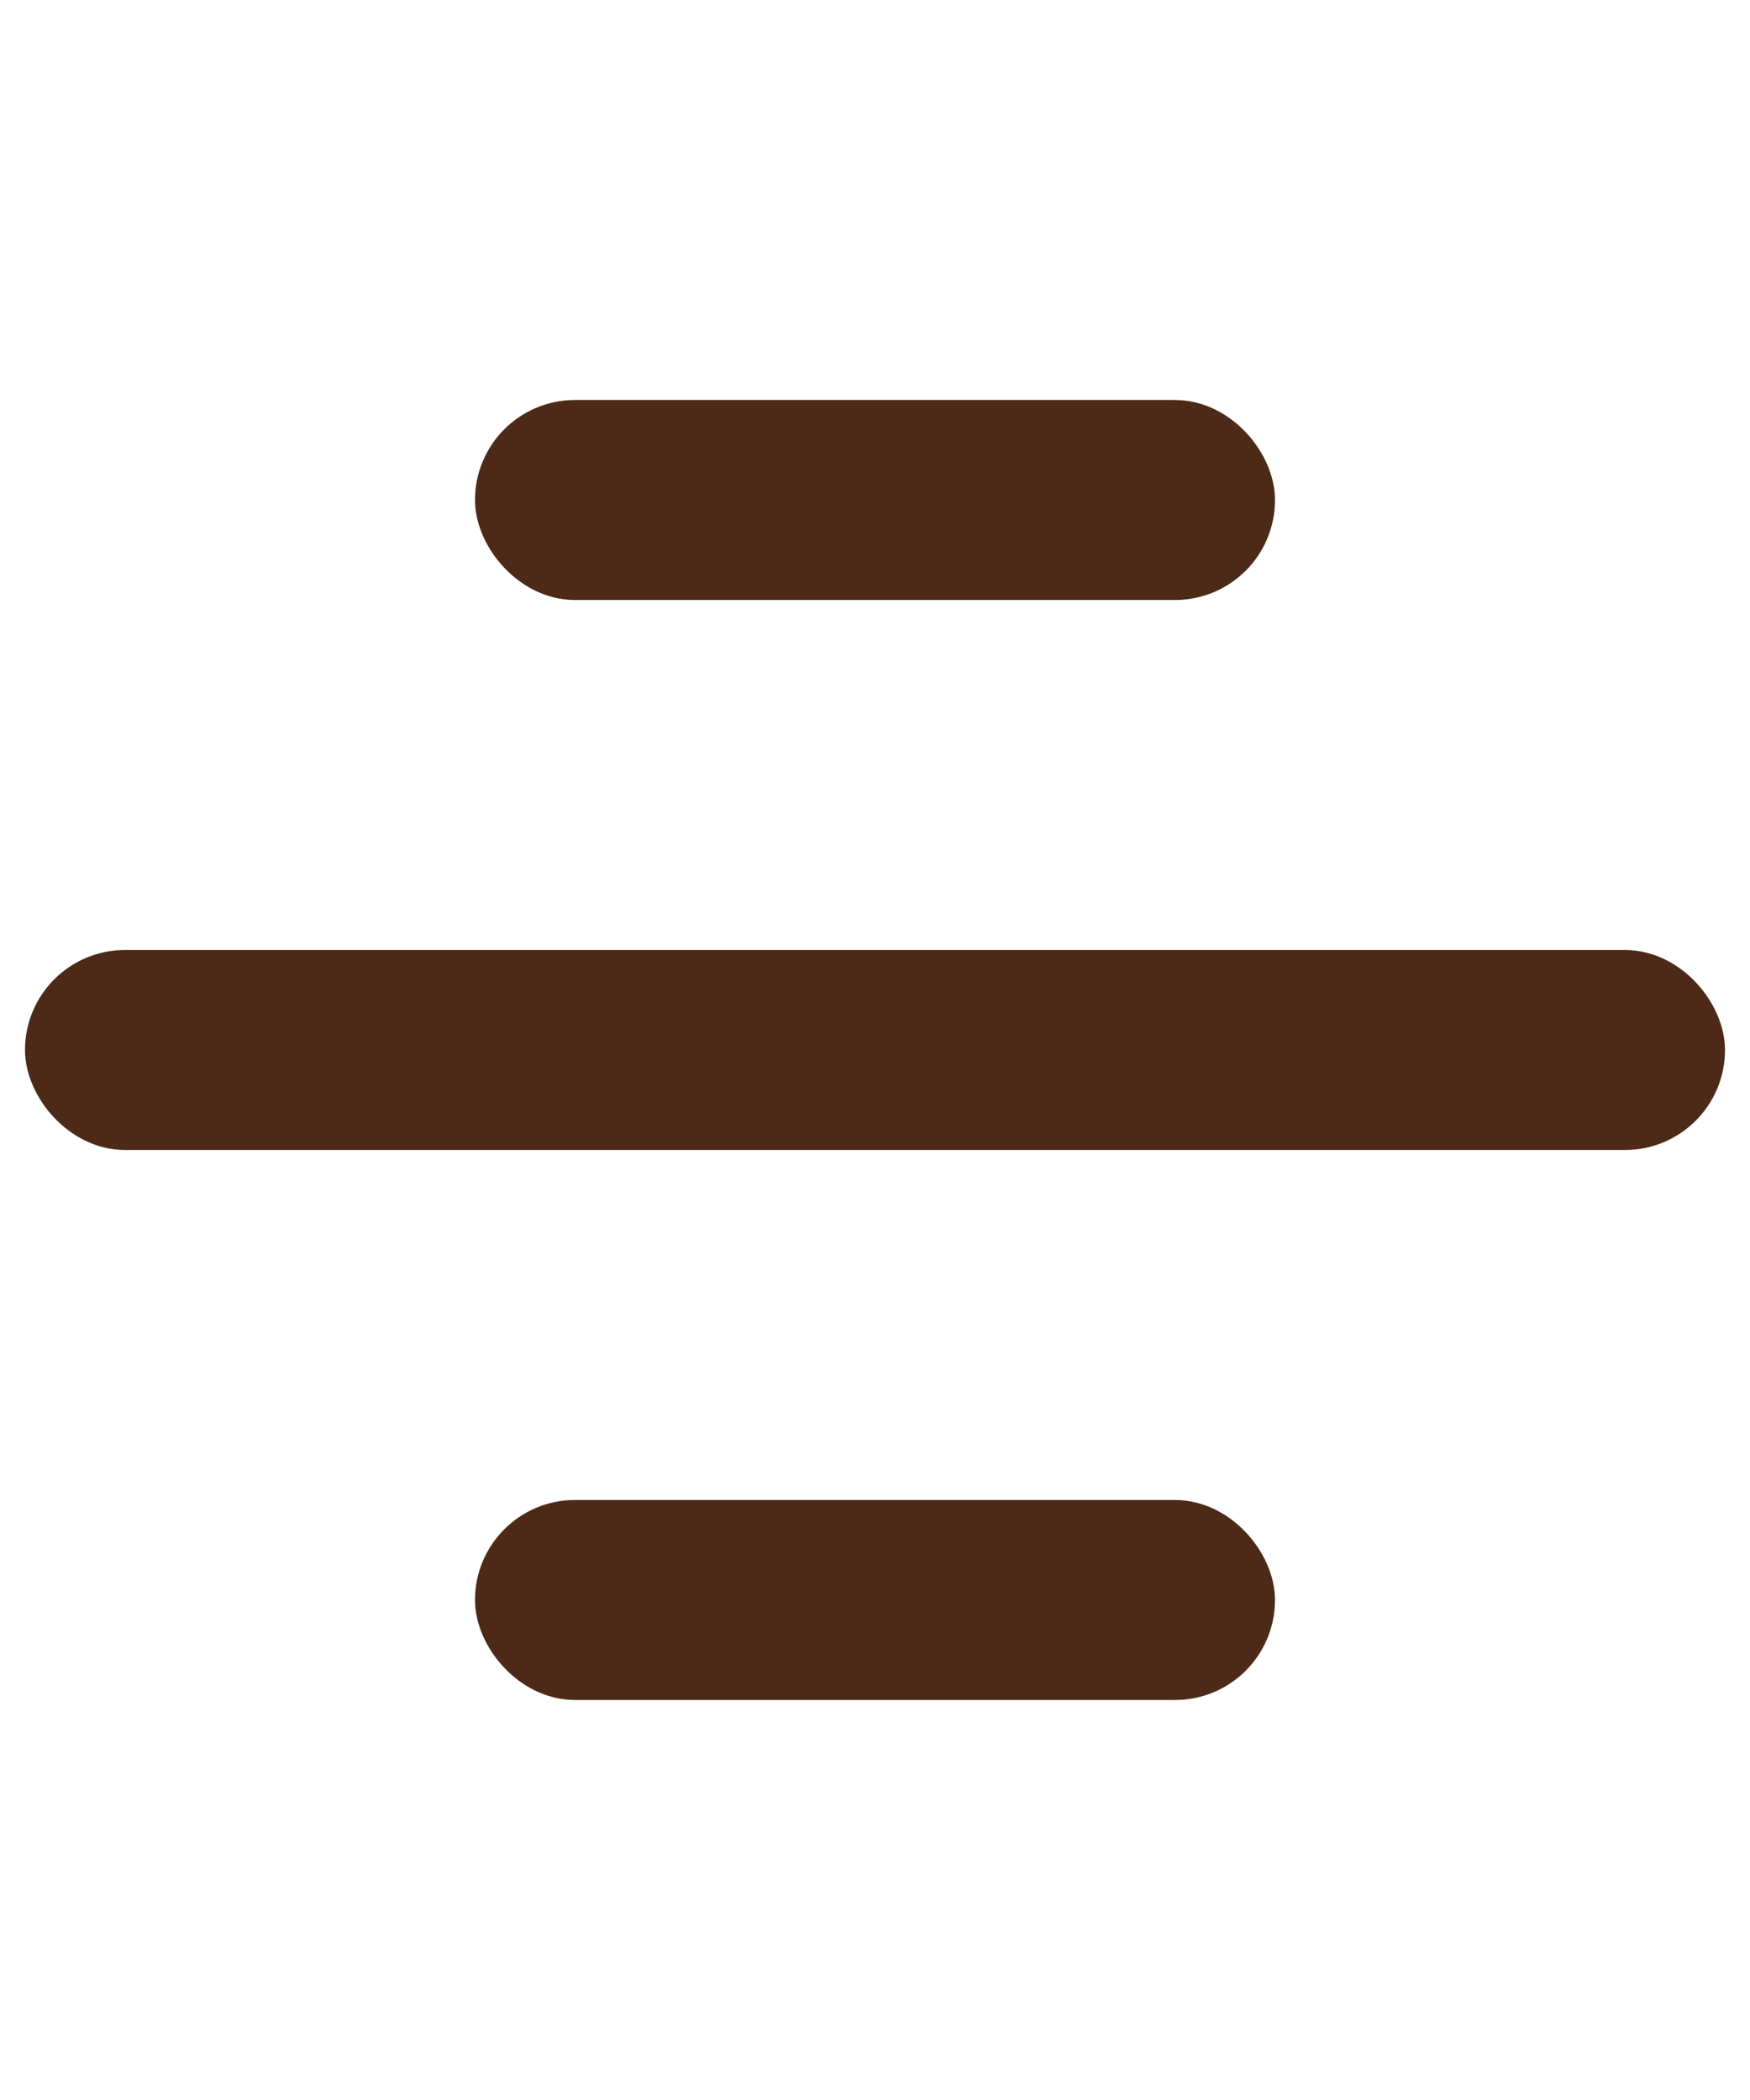 <svg width="35" height="42" viewBox="0 0 35 42" fill="none" xmlns="http://www.w3.org/2000/svg">
<rect x="10" y="8.5" width="15" height="3" rx="1.5" fill="#4C2A17" stroke="#4C2A17"/>
<rect x="1" y="19.5" width="33" height="3" rx="1.5" fill="#4C2A17" stroke="#4C2A17"/>
<rect x="10" y="30.5" width="15" height="3" rx="1.5" fill="#4C2A17" stroke="#4C2A17"/>
</svg>
